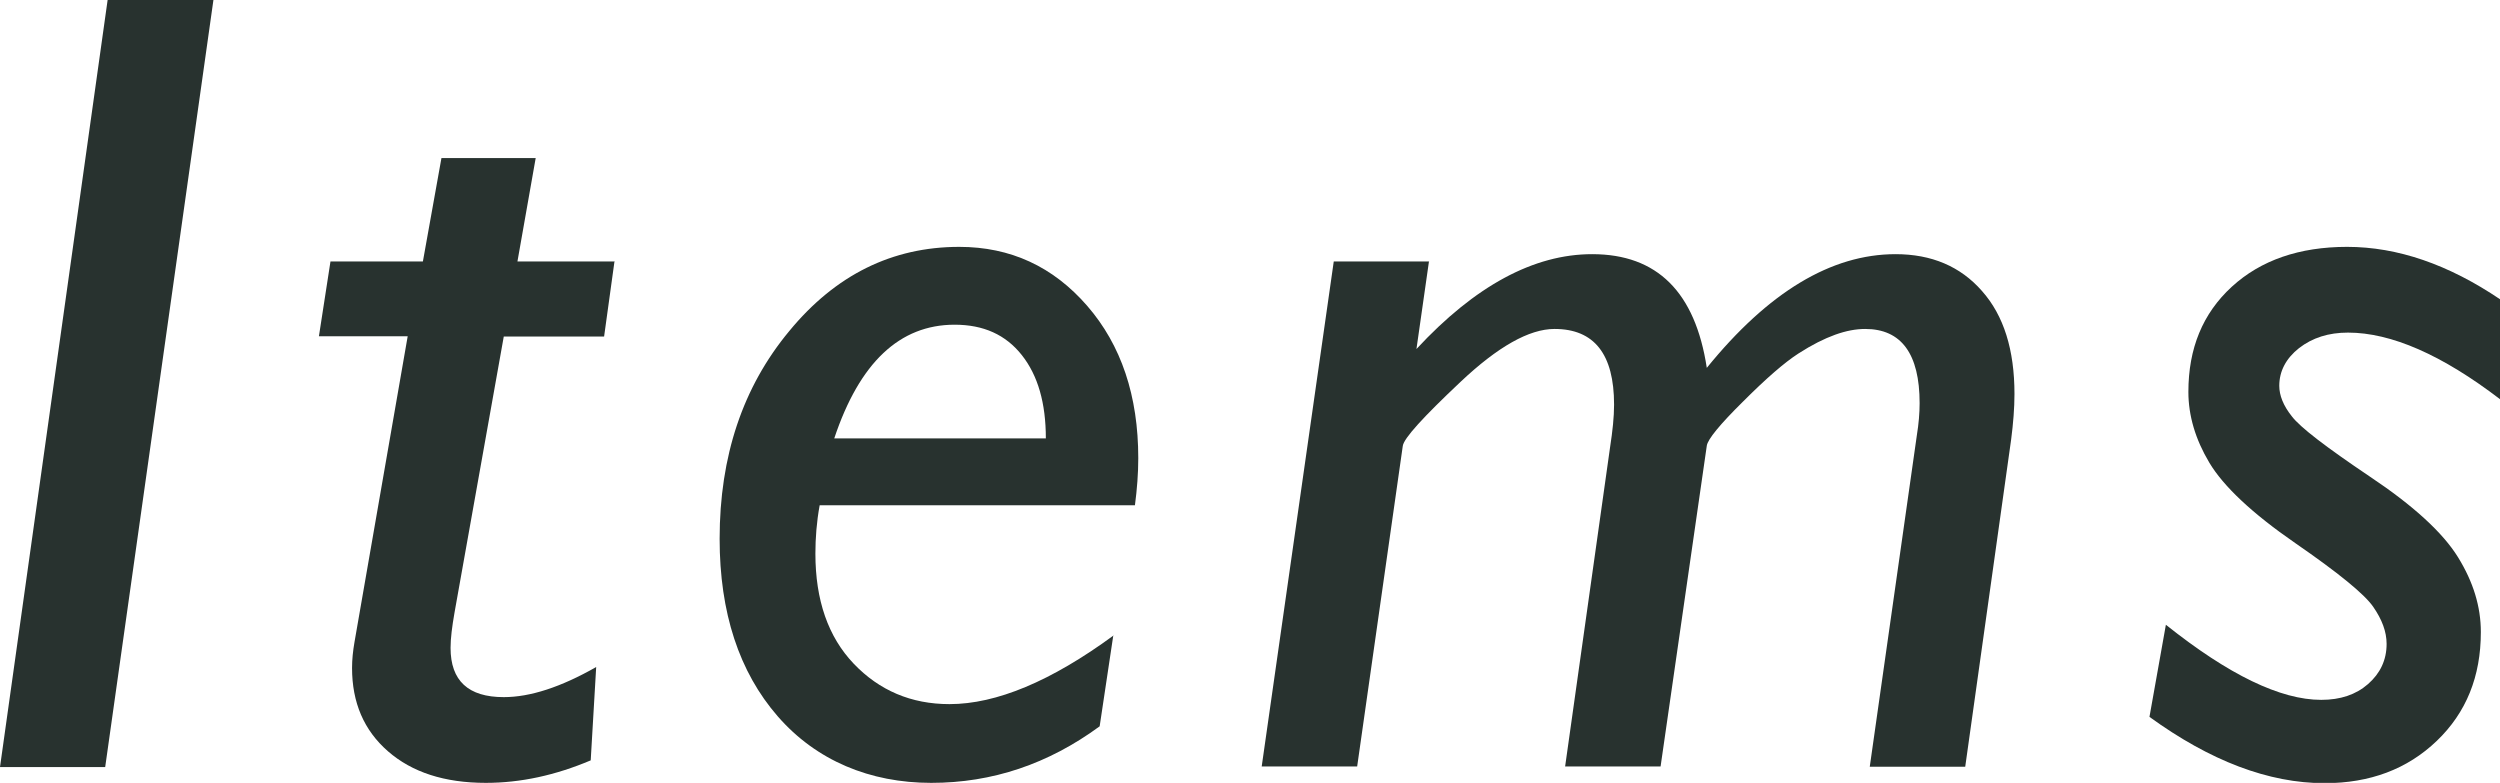 <?xml version="1.0" encoding="UTF-8"?><svg id="_レイヤー_2" xmlns="http://www.w3.org/2000/svg" viewBox="0 0 82.23 25.75"><defs><style>.cls-1{fill:#28322f;}</style></defs><g id="_デザイン"><path class="cls-1" d="m7.02,0l-3.56,25.23H0L3.54,0h3.48Z"/><path class="cls-1" d="m20.21,8.61l-.34,2.46h-3.3l-1.62,9.08c-.08.46-.13.84-.13,1.16,0,1.08.58,1.62,1.75,1.62.87,0,1.88-.33,3.04-.99l-.18,3.07c-1.16.49-2.3.74-3.45.74-1.36,0-2.43-.35-3.22-1.04-.79-.69-1.18-1.6-1.18-2.74,0-.28.03-.56.08-.85l1.75-10.06h-2.92l.38-2.46h3.04l.61-3.4h3.1l-.6,3.4h3.21Z"/><path class="cls-1" d="m36.62,20.89l-.45,3c-1.69,1.24-3.53,1.86-5.54,1.86s-3.78-.73-5.05-2.19c-1.27-1.46-1.91-3.41-1.91-5.84,0-2.71.76-4.99,2.29-6.83,1.52-1.85,3.39-2.77,5.59-2.77,1.69,0,3.09.65,4.21,1.94s1.68,2.96,1.68,5.01c0,.5-.04,1.02-.11,1.55h-10.37c-.1.55-.14,1.08-.14,1.59,0,1.53.42,2.74,1.26,3.62.84.88,1.89,1.33,3.15,1.33,1.54,0,3.34-.75,5.4-2.26Zm-9.18-6.47h6.96c0-1.16-.26-2.07-.79-2.74s-1.26-1-2.21-1c-1.81,0-3.13,1.25-3.96,3.74Z"/><path class="cls-1" d="m47,8.61l-.41,2.87c1.93-2.08,3.86-3.12,5.78-3.12,2.14,0,3.39,1.25,3.77,3.74,2.02-2.49,4.09-3.74,6.21-3.74,1.18,0,2.13.4,2.84,1.21.72.81,1.07,1.94,1.07,3.39,0,.46-.04.96-.11,1.5l-1.51,10.76h-3.14l1.55-10.91c.06-.37.09-.72.09-1.05,0-1.62-.6-2.44-1.79-2.44-.3,0-.63.06-.99.19-.36.13-.76.33-1.21.62-.45.29-1.05.81-1.81,1.57-.77.76-1.17,1.25-1.2,1.46l-1.52,10.55h-3.14l1.48-10.51c.08-.52.13-.98.13-1.39,0-1.66-.65-2.49-1.96-2.49-.83,0-1.86.58-3.09,1.74-1.23,1.16-1.87,1.86-1.9,2.11l-1.5,10.54h-3.14l2.37-16.61h3.14Z"/><path class="cls-1" d="m82.23,9.84v3.29c-1.91-1.46-3.58-2.19-5-2.19-.64,0-1.17.17-1.61.51-.43.34-.65.76-.65,1.24,0,.31.13.65.41,1,.27.36,1.12,1.01,2.56,1.98,1.44.96,2.41,1.85,2.91,2.66.5.81.75,1.62.75,2.46,0,1.46-.48,2.65-1.45,3.58-.97.93-2.2,1.39-3.69,1.39-1.84,0-3.76-.73-5.76-2.18l.54-3.03c2.07,1.65,3.77,2.47,5.11,2.47.63,0,1.14-.17,1.54-.52s.61-.79.61-1.32c0-.4-.15-.8-.44-1.22-.29-.42-1.15-1.12-2.57-2.1s-2.36-1.87-2.82-2.64c-.46-.77-.69-1.55-.69-2.33,0-1.43.47-2.58,1.43-3.46.95-.87,2.22-1.31,3.79-1.31,1.66,0,3.34.58,5.04,1.73Z"/></g></svg>